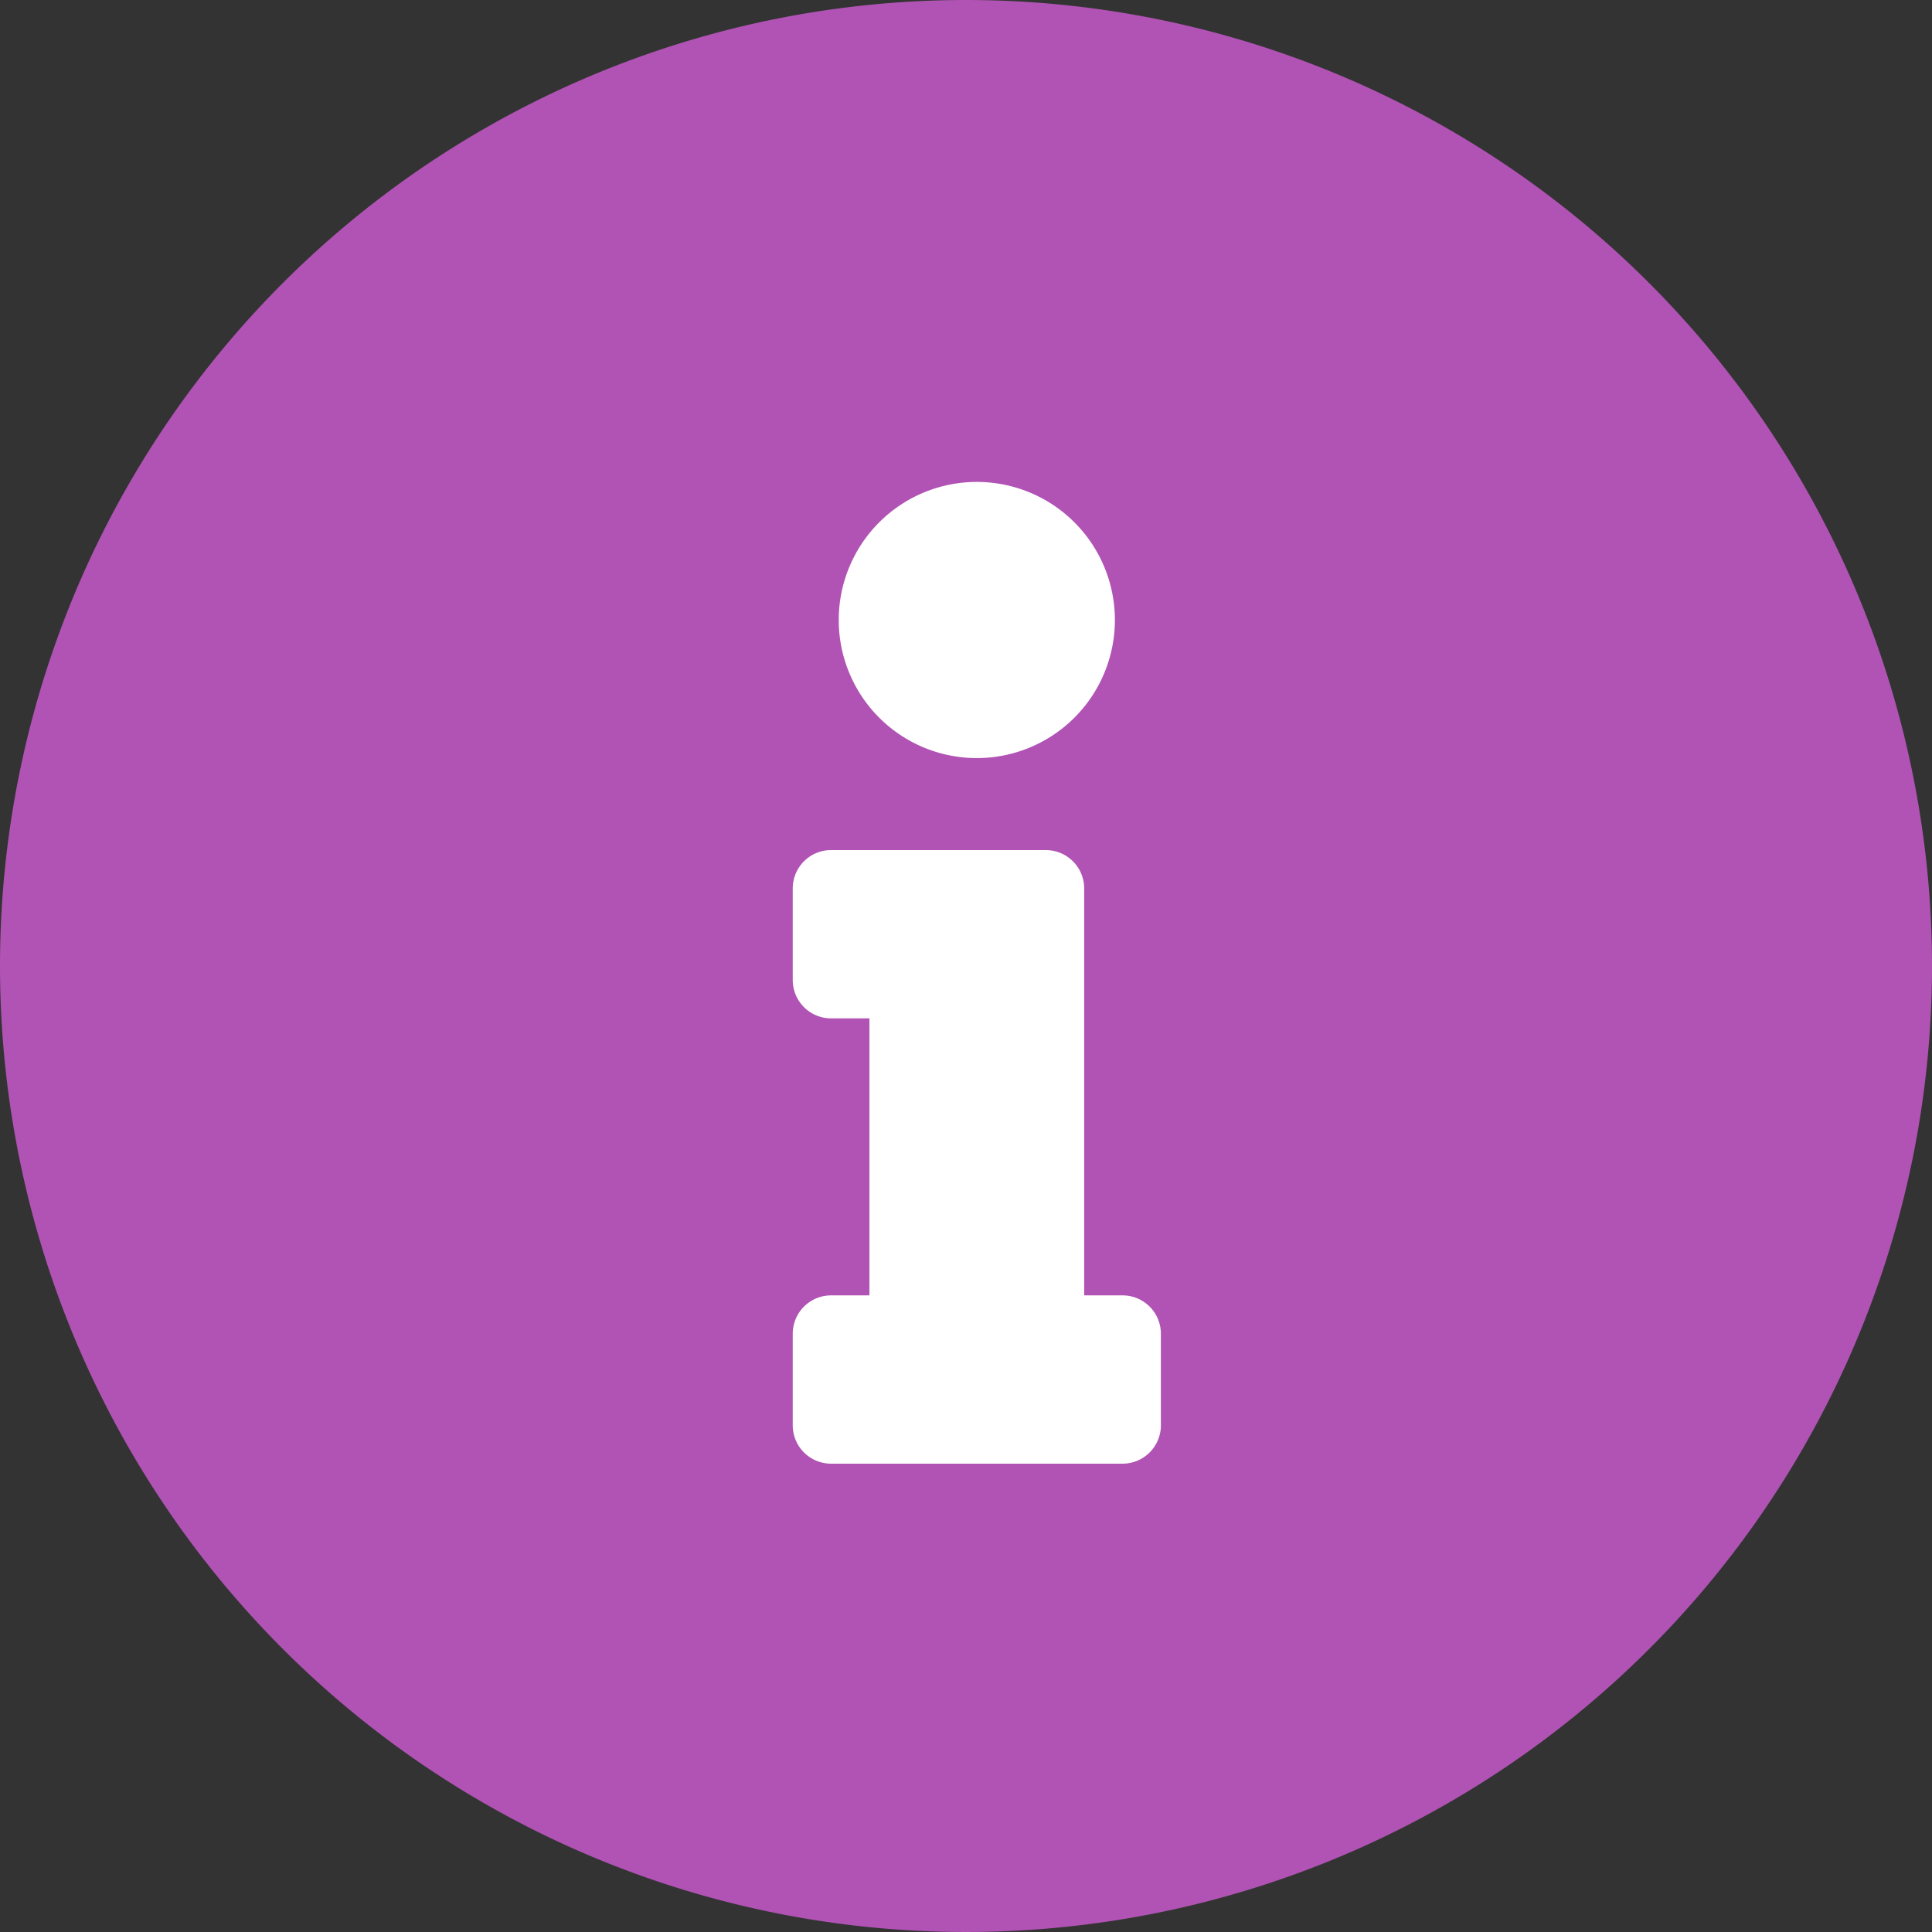 <svg xmlns="http://www.w3.org/2000/svg" width="47" height="47" viewBox="0 0 47 47">
  <rect x="0" y="0" width="47" height="47" fill="#333333" stroke="none"/>
  <g id="Raggruppa_3832" data-name="Raggruppa 3832" transform="translate(-22362.486 -3690.805)">
    <path id="Tracciato_28512" data-name="Tracciato 28512" d="M23.5,0A23.5,23.5,0,1,1,0,23.5,23.5,23.5,0,0,1,23.5,0Z" transform="translate(22362.486 3690.805)" fill="#b053b4"/>
    <path id="Icon_awesome-info" data-name="Icon awesome-info" d="M.933,19.789h.933V13.05H.933A.933.933,0,0,1,0,12.118V9.889a.933.933,0,0,1,.933-.933H6.157a.933.933,0,0,1,.933.933v9.9h.933a.933.933,0,0,1,.933.933V22.95a.933.933,0,0,1-.933.933H.933A.933.933,0,0,1,0,22.95V20.722A.933.933,0,0,1,.933,19.789ZM4.478,0A3.359,3.359,0,1,0,7.837,3.359,3.359,3.359,0,0,0,4.478,0Z" transform="translate(22381.771 3702.529)" fill="#fff"/>
  </g>
</svg>

